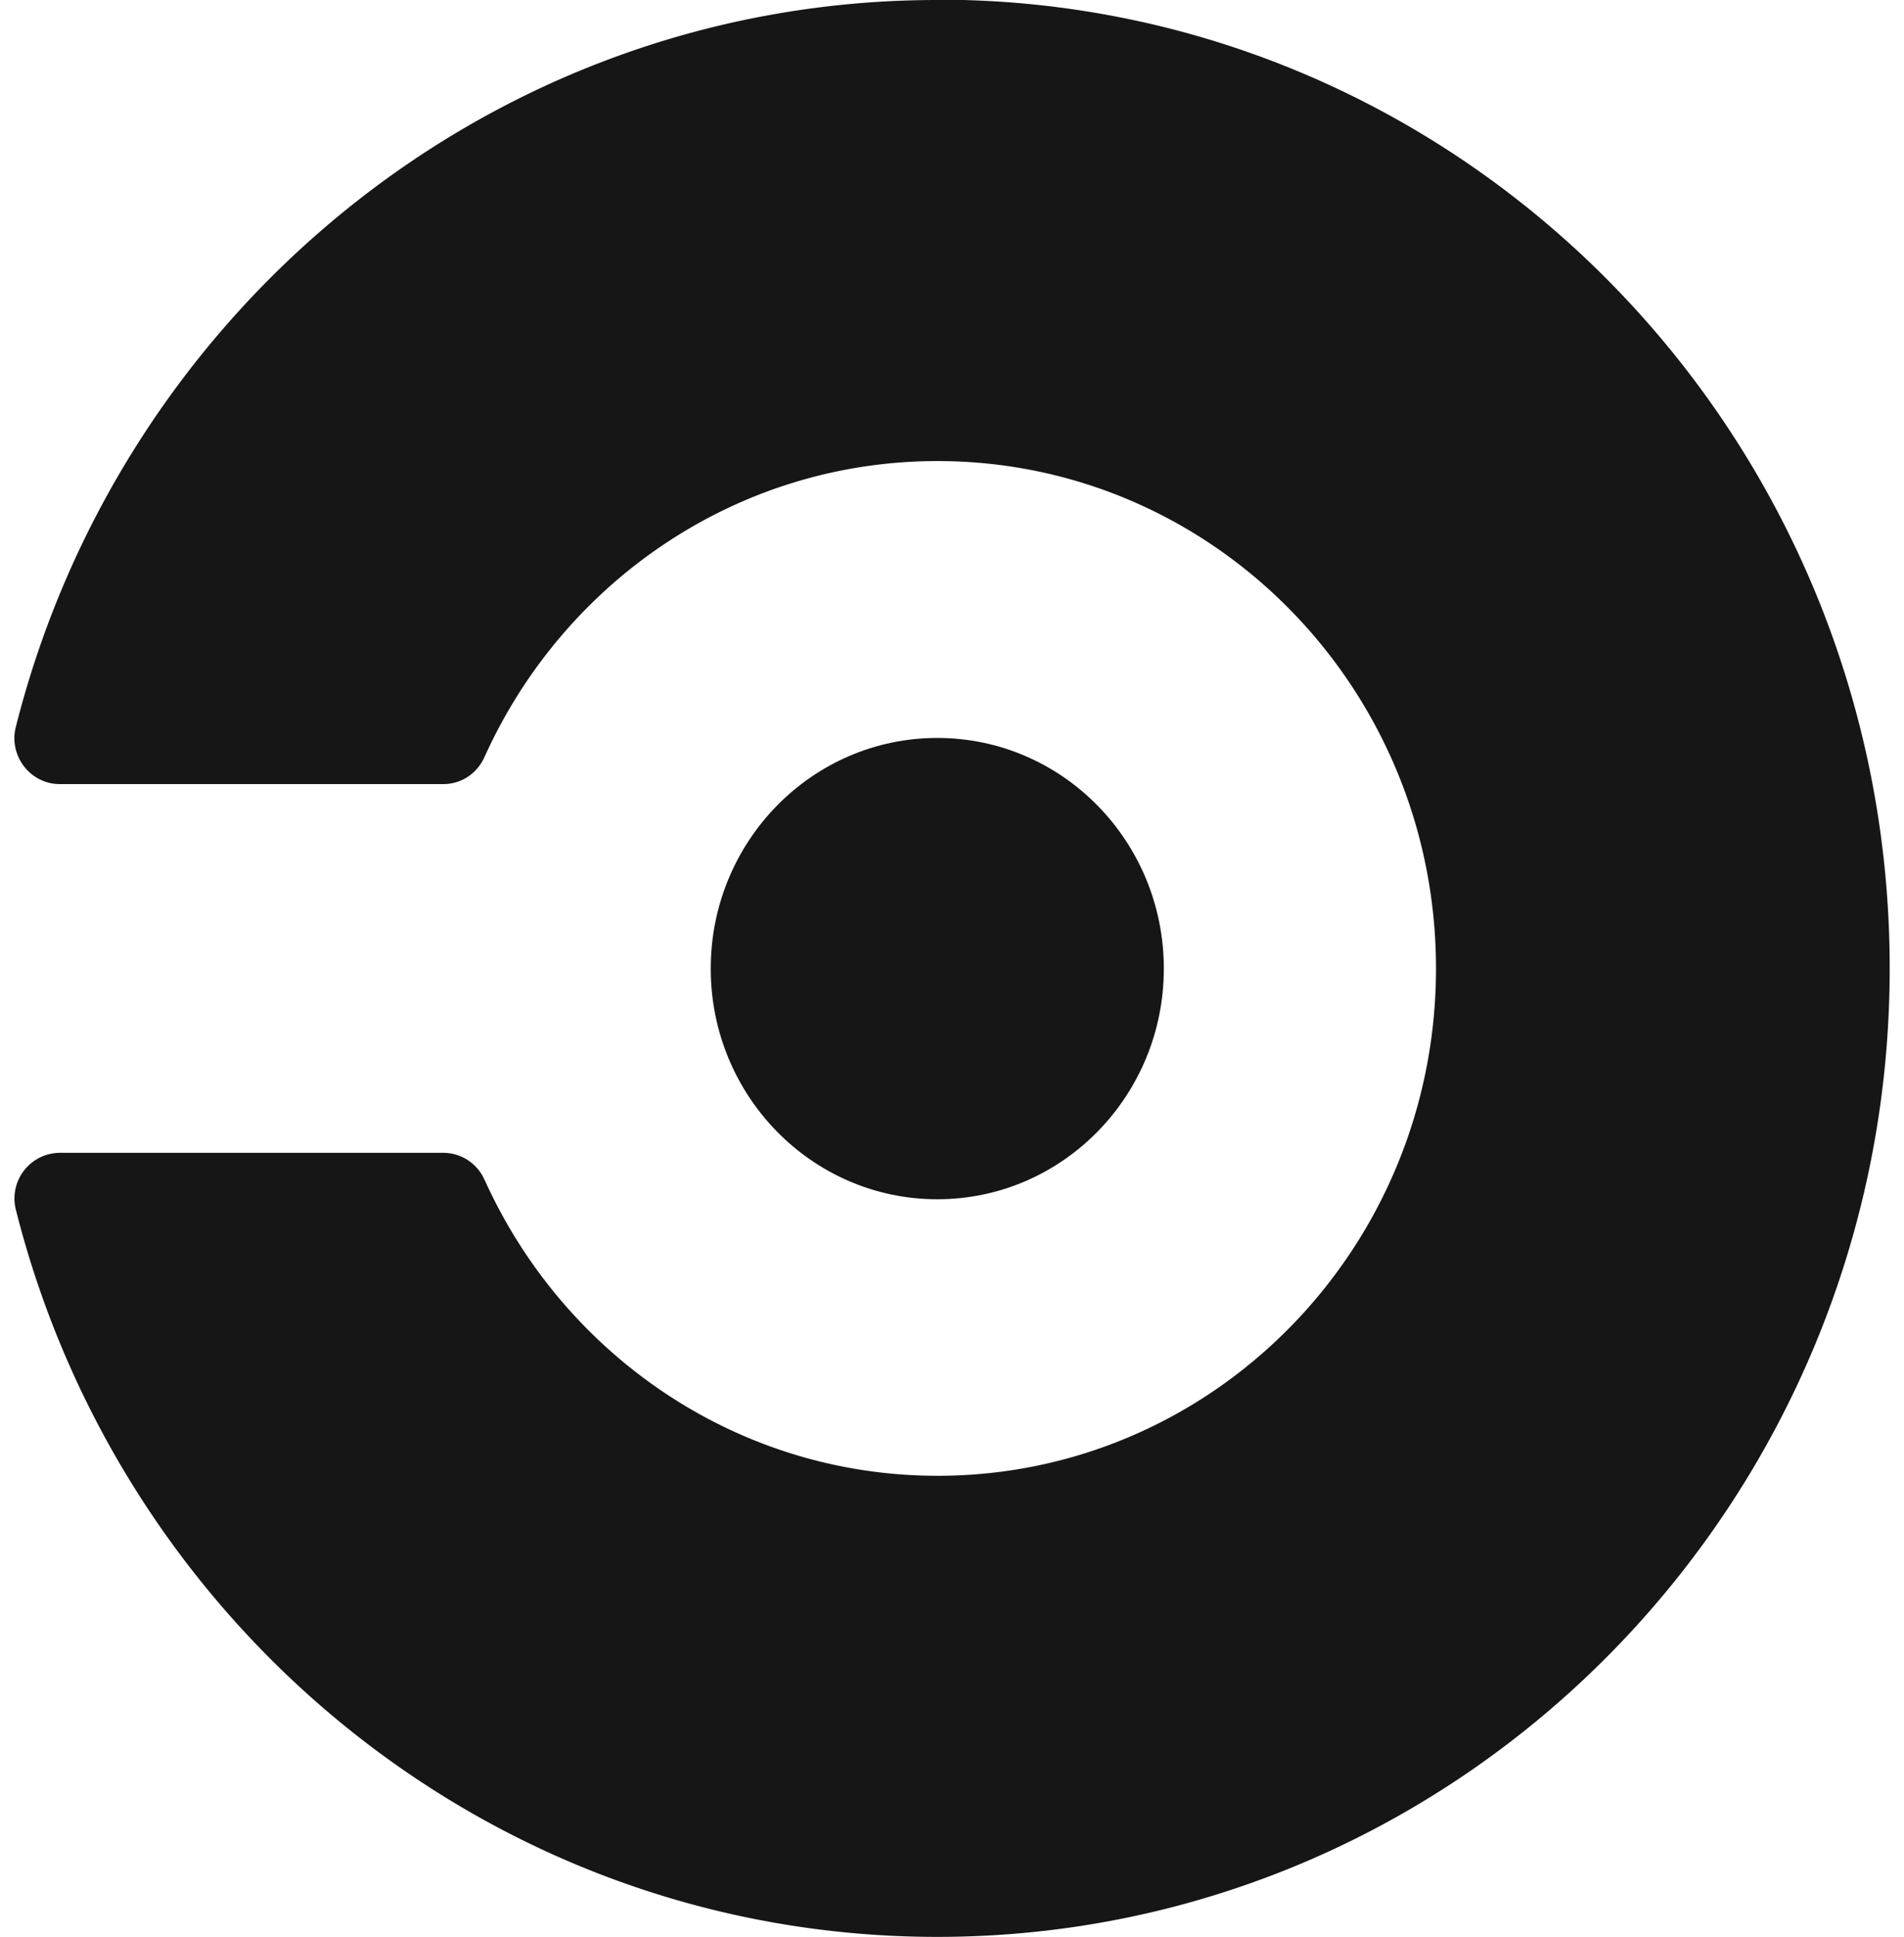 <svg xmlns="http://www.w3.org/2000/svg" width="59" height="60" fill="none"><g fill="#161616" clip-path="url(#a)"><path d="M29.044 37.143c3.877 0 7.02-3.199 7.02-7.144 0-3.946-3.143-7.144-7.02-7.144s-7.02 3.198-7.02 7.144c0 3.945 3.143 7.144 7.02 7.144Z"/><path d="M29.047 0C15.31 0 3.767 9.562.494 22.5a1.49 1.49 0 0 0-.049.355c0 .785.628 1.429 1.404 1.429h11.89c.268 0 .532-.078.758-.226.226-.15.405-.361.514-.611 0 0 .018-.034.026-.053 2.45-5.38 7.802-9.114 14.015-9.114 8.53 0 15.446 7.034 15.446 15.714s-6.913 15.713-15.443 15.713c-6.21 0-11.562-3.734-14.015-9.114l-.026-.052a1.4 1.4 0 0 0-1.273-.837H1.852a1.415 1.415 0 0 0-1.355 1.784c3.273 12.938 14.818 22.5 28.553 22.5 16.284-.004 29.507-13.433 29.507-30 0-16.566-13.2-29.998-29.481-29.998l-.029.01Z"/></g><defs><clipPath id="a"><path fill="#fff" d="M0 0h58.965v60H0z"/></clipPath></defs></svg>